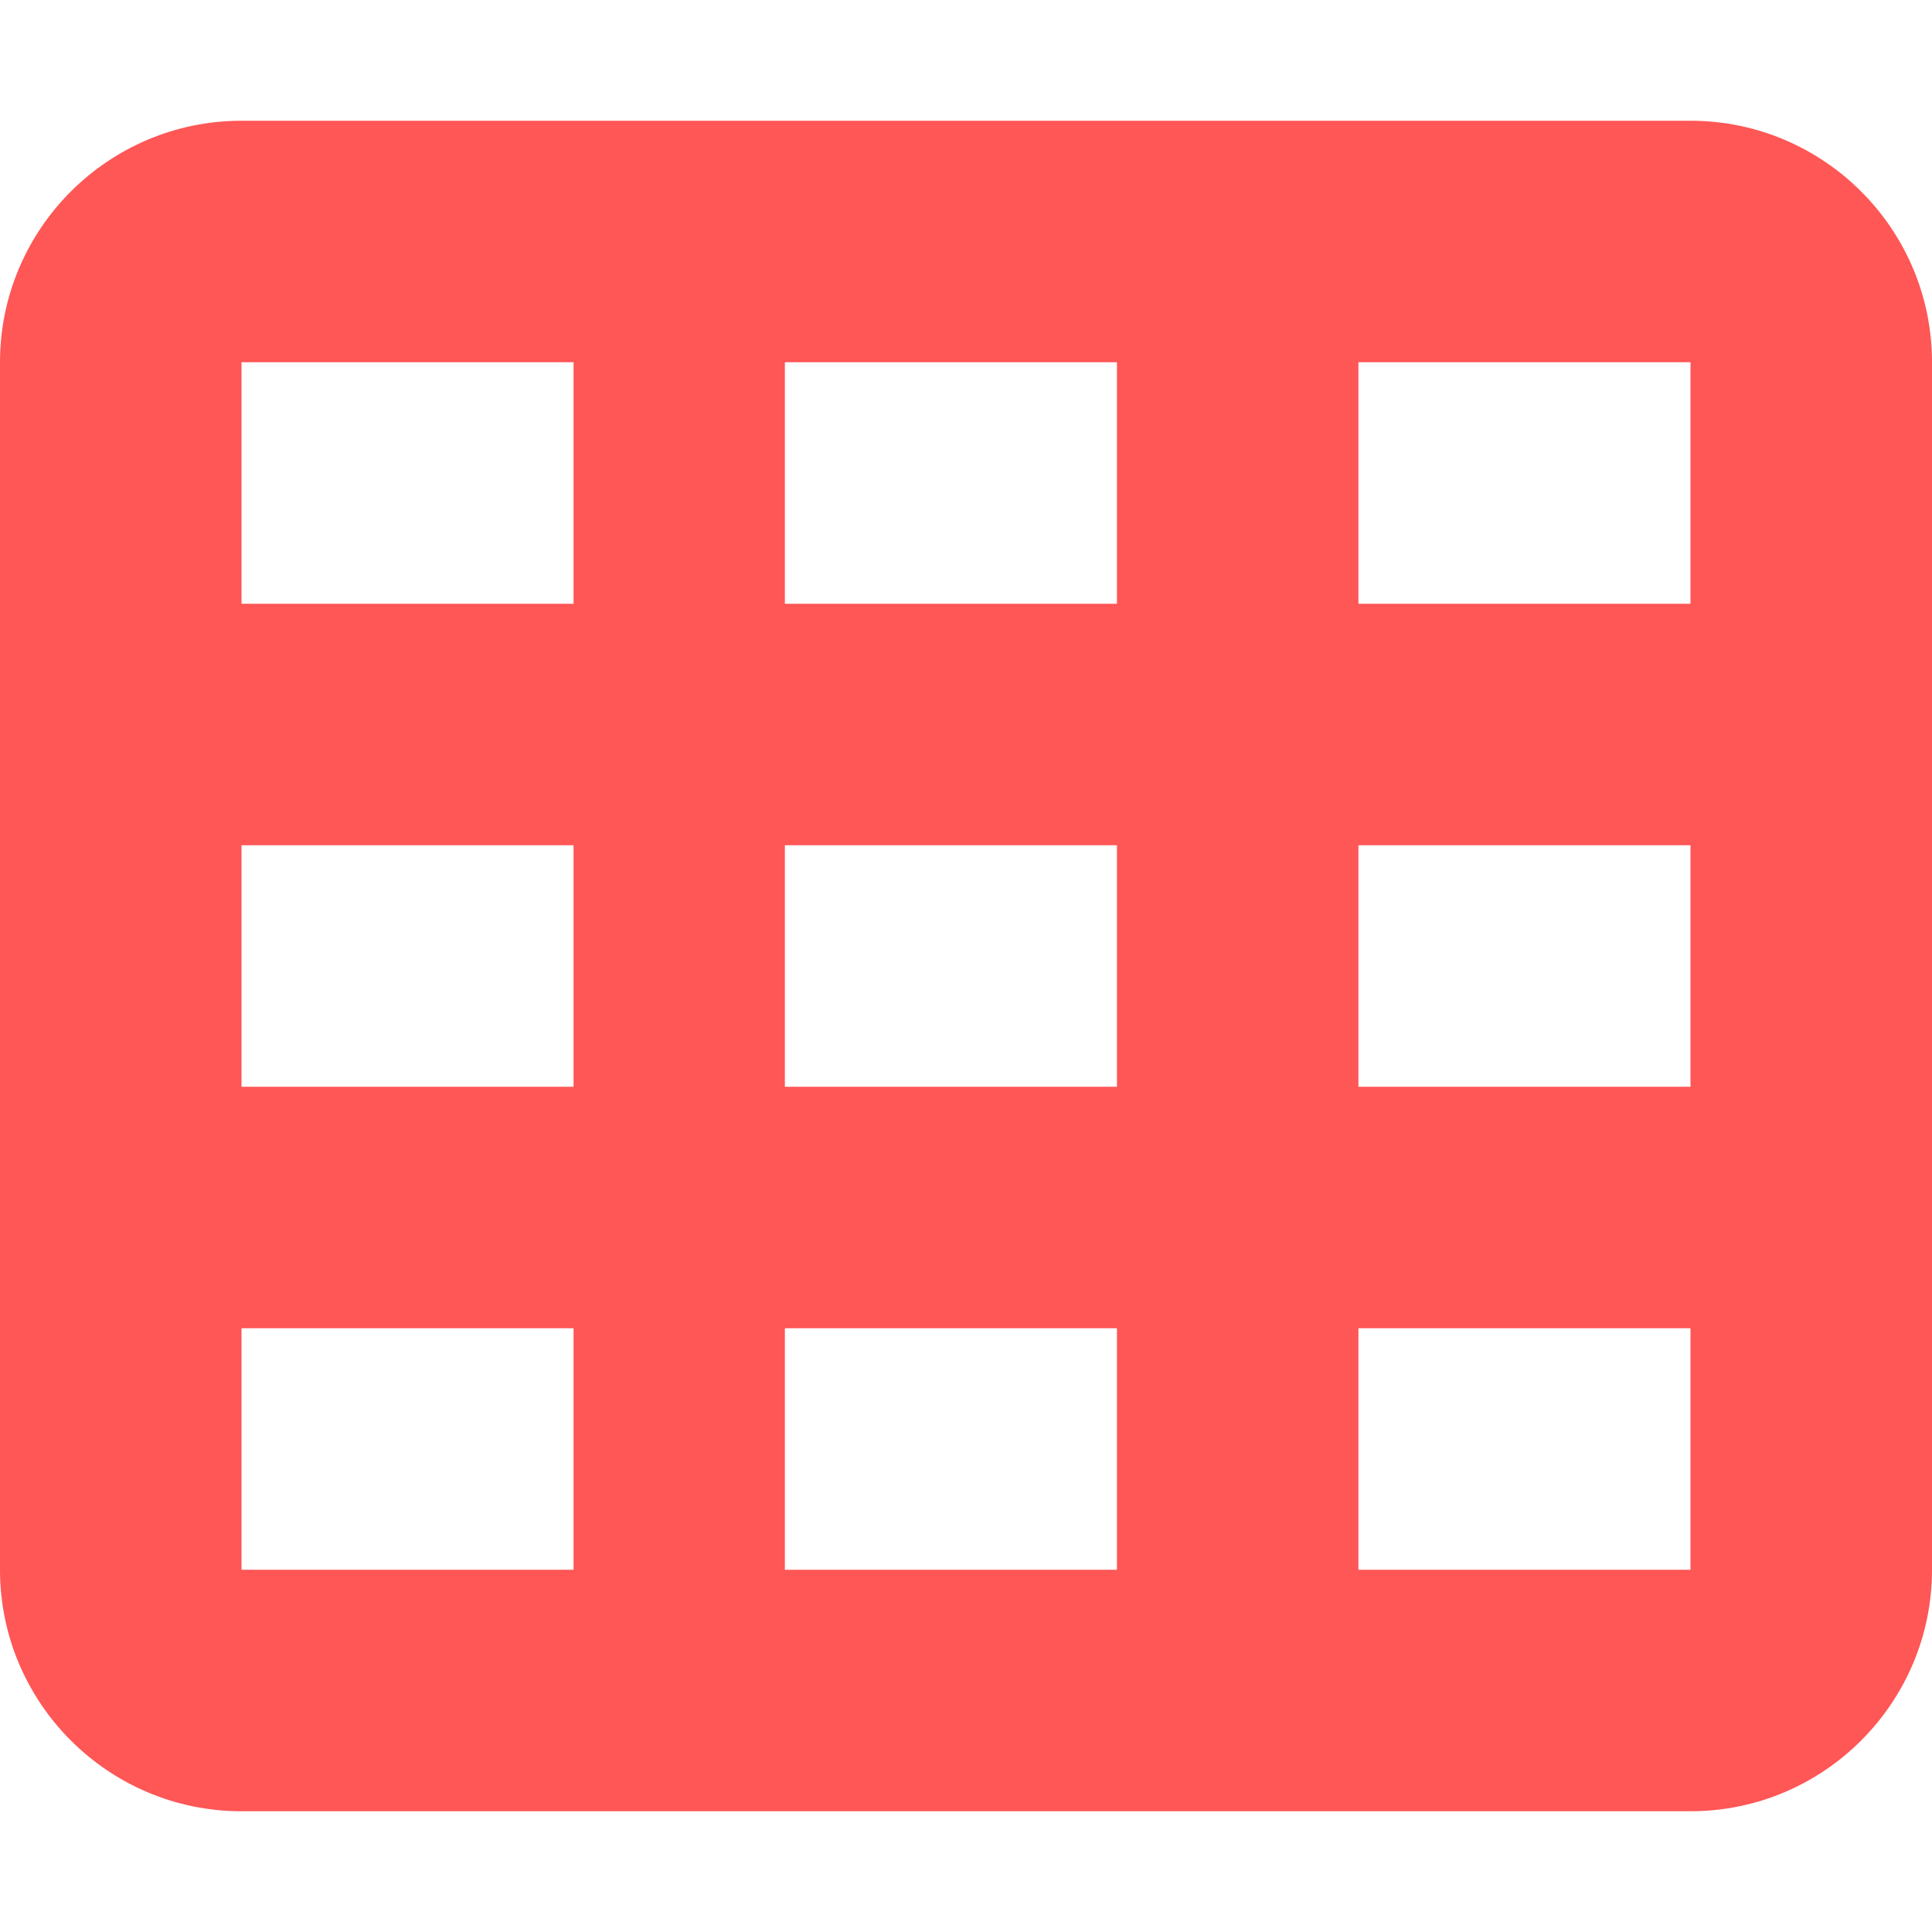 <svg width="512" height="512" viewBox="0 0 512 512" fill="none" xmlns="http://www.w3.org/2000/svg">
<path d="M64 32C28.7 32 0 60.7 0 96V416C0 451.3 28.7 480 64 480H448C483.3 480 512 451.3 512 416V96C512 60.7 483.3 32 448 32H64ZM152 96V160H64V96H152ZM208 96H296V160H208V96ZM448 96V160H360V96H448ZM64 224H152V288H64V224ZM296 224V288H208V224H296ZM360 224H448V288H360V224ZM152 352V416H64V352H152ZM208 352H296V416H208V352ZM448 352V416H360V352H448Z" fill="#FF5656"/>
</svg>
